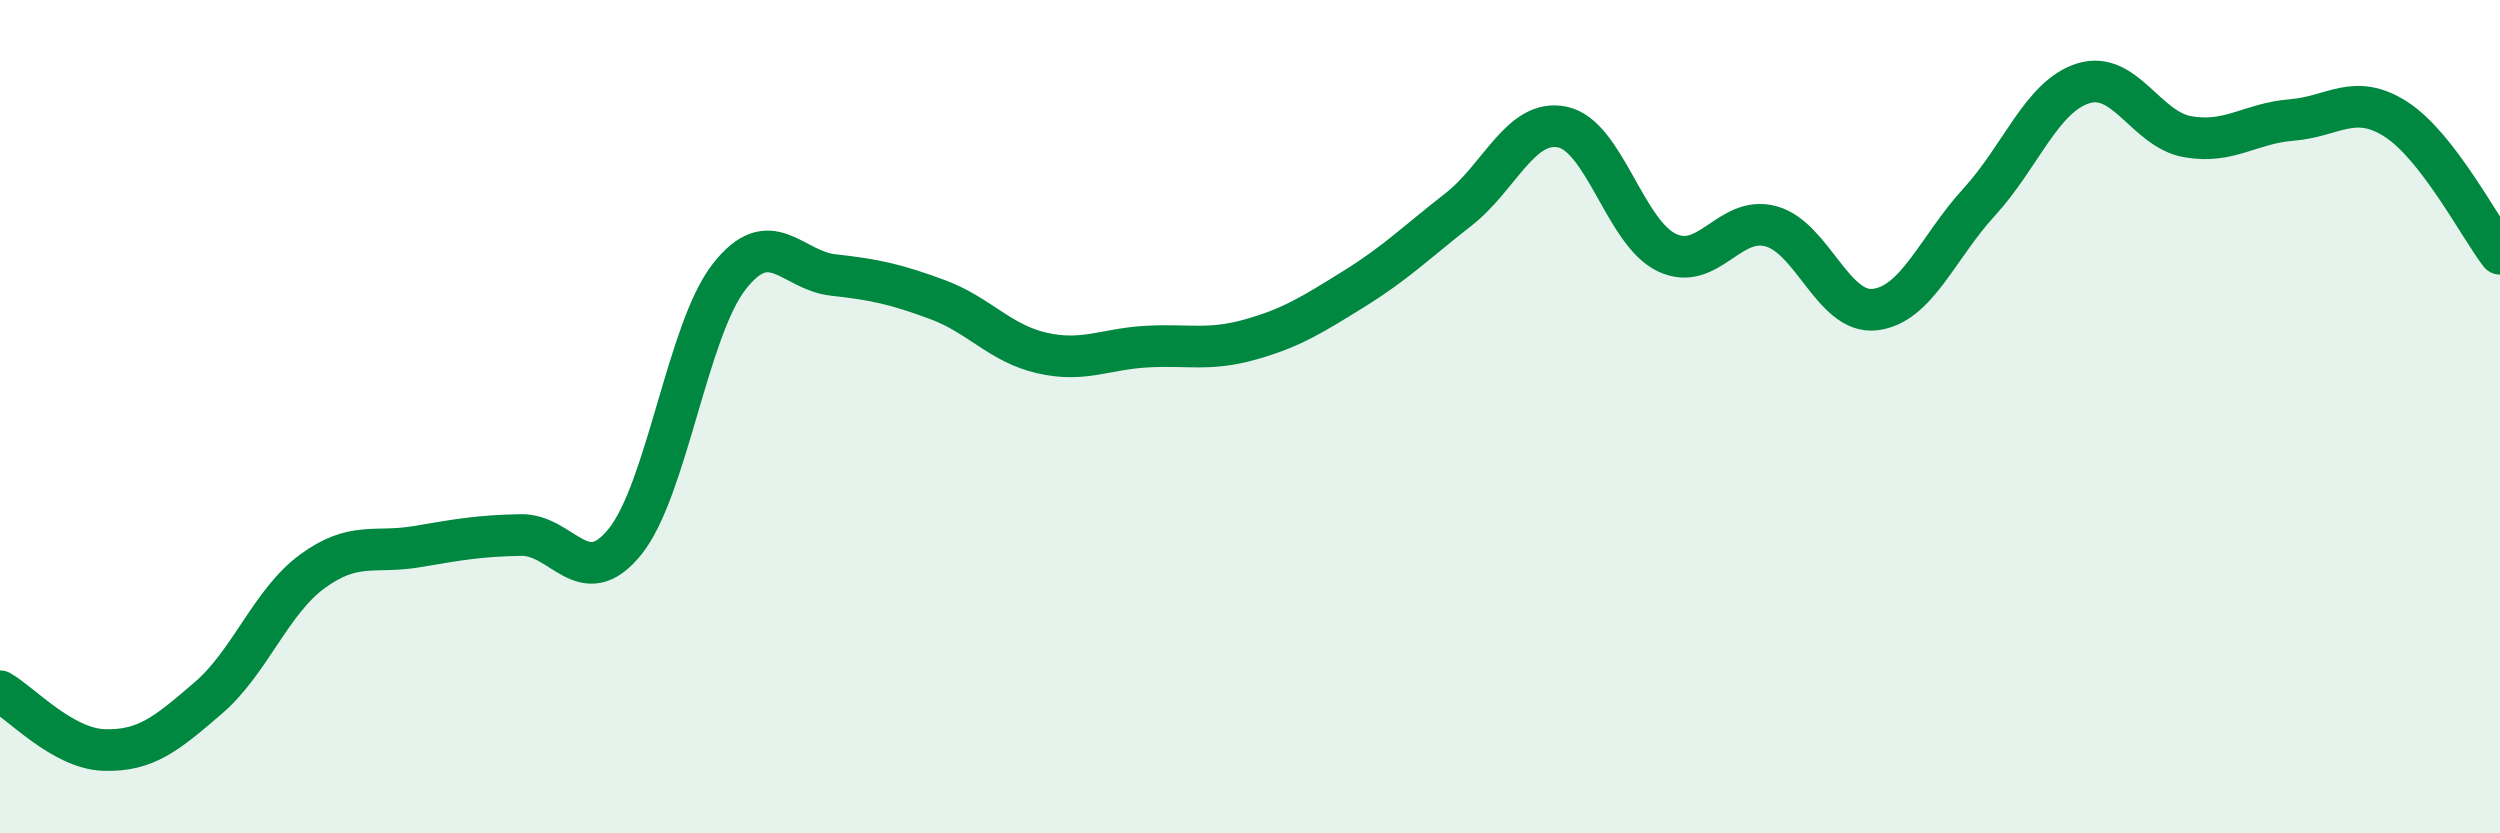 
    <svg width="60" height="20" viewBox="0 0 60 20" xmlns="http://www.w3.org/2000/svg">
      <path
        d="M 0,16.59 C 0.5,16.87 1.5,17.97 2.5,18 C 3.5,18.03 4,17.61 5,16.75 C 6,15.89 6.5,14.44 7.5,13.71 C 8.5,12.98 9,13.29 10,13.12 C 11,12.95 11.5,12.86 12.5,12.84 C 13.5,12.82 14,14.24 15,13 C 16,11.76 16.5,7.92 17.5,6.64 C 18.5,5.36 19,6.49 20,6.6 C 21,6.71 21.5,6.82 22.5,7.19 C 23.5,7.56 24,8.24 25,8.47 C 26,8.7 26.5,8.38 27.5,8.32 C 28.5,8.26 29,8.43 30,8.15 C 31,7.87 31.5,7.55 32.5,6.93 C 33.5,6.31 34,5.81 35,5.03 C 36,4.25 36.5,2.84 37.5,3.05 C 38.5,3.26 39,5.58 40,6.06 C 41,6.54 41.5,5.16 42.5,5.43 C 43.5,5.7 44,7.55 45,7.43 C 46,7.31 46.5,5.94 47.5,4.85 C 48.5,3.76 49,2.31 50,2 C 51,1.69 51.5,3.1 52.5,3.28 C 53.5,3.46 54,2.96 55,2.88 C 56,2.8 56.5,2.22 57.5,2.86 C 58.5,3.5 59.5,5.44 60,6.09L60 20L0 20Z"
        fill="#008740"
        opacity="0.1"
        stroke-linecap="round"
        stroke-linejoin="round"
      />
      <path
        d="M 0,16.59 C 0.5,16.87 1.5,17.97 2.5,18 C 3.5,18.03 4,17.61 5,16.75 C 6,15.89 6.5,14.44 7.5,13.71 C 8.5,12.98 9,13.29 10,13.12 C 11,12.95 11.5,12.86 12.5,12.84 C 13.5,12.82 14,14.24 15,13 C 16,11.76 16.5,7.92 17.5,6.64 C 18.5,5.36 19,6.49 20,6.6 C 21,6.71 21.5,6.82 22.5,7.19 C 23.5,7.56 24,8.24 25,8.47 C 26,8.7 26.5,8.38 27.5,8.32 C 28.5,8.26 29,8.43 30,8.15 C 31,7.87 31.5,7.55 32.5,6.93 C 33.5,6.31 34,5.81 35,5.03 C 36,4.25 36.5,2.84 37.5,3.05 C 38.5,3.26 39,5.58 40,6.06 C 41,6.54 41.5,5.16 42.5,5.43 C 43.5,5.7 44,7.55 45,7.43 C 46,7.31 46.5,5.94 47.5,4.85 C 48.5,3.76 49,2.31 50,2 C 51,1.69 51.5,3.1 52.5,3.28 C 53.5,3.46 54,2.96 55,2.88 C 56,2.8 56.5,2.22 57.5,2.86 C 58.5,3.5 59.5,5.44 60,6.09"
        stroke="#008740"
        stroke-width="1"
        fill="none"
        stroke-linecap="round"
        stroke-linejoin="round"
      />
    </svg>
  